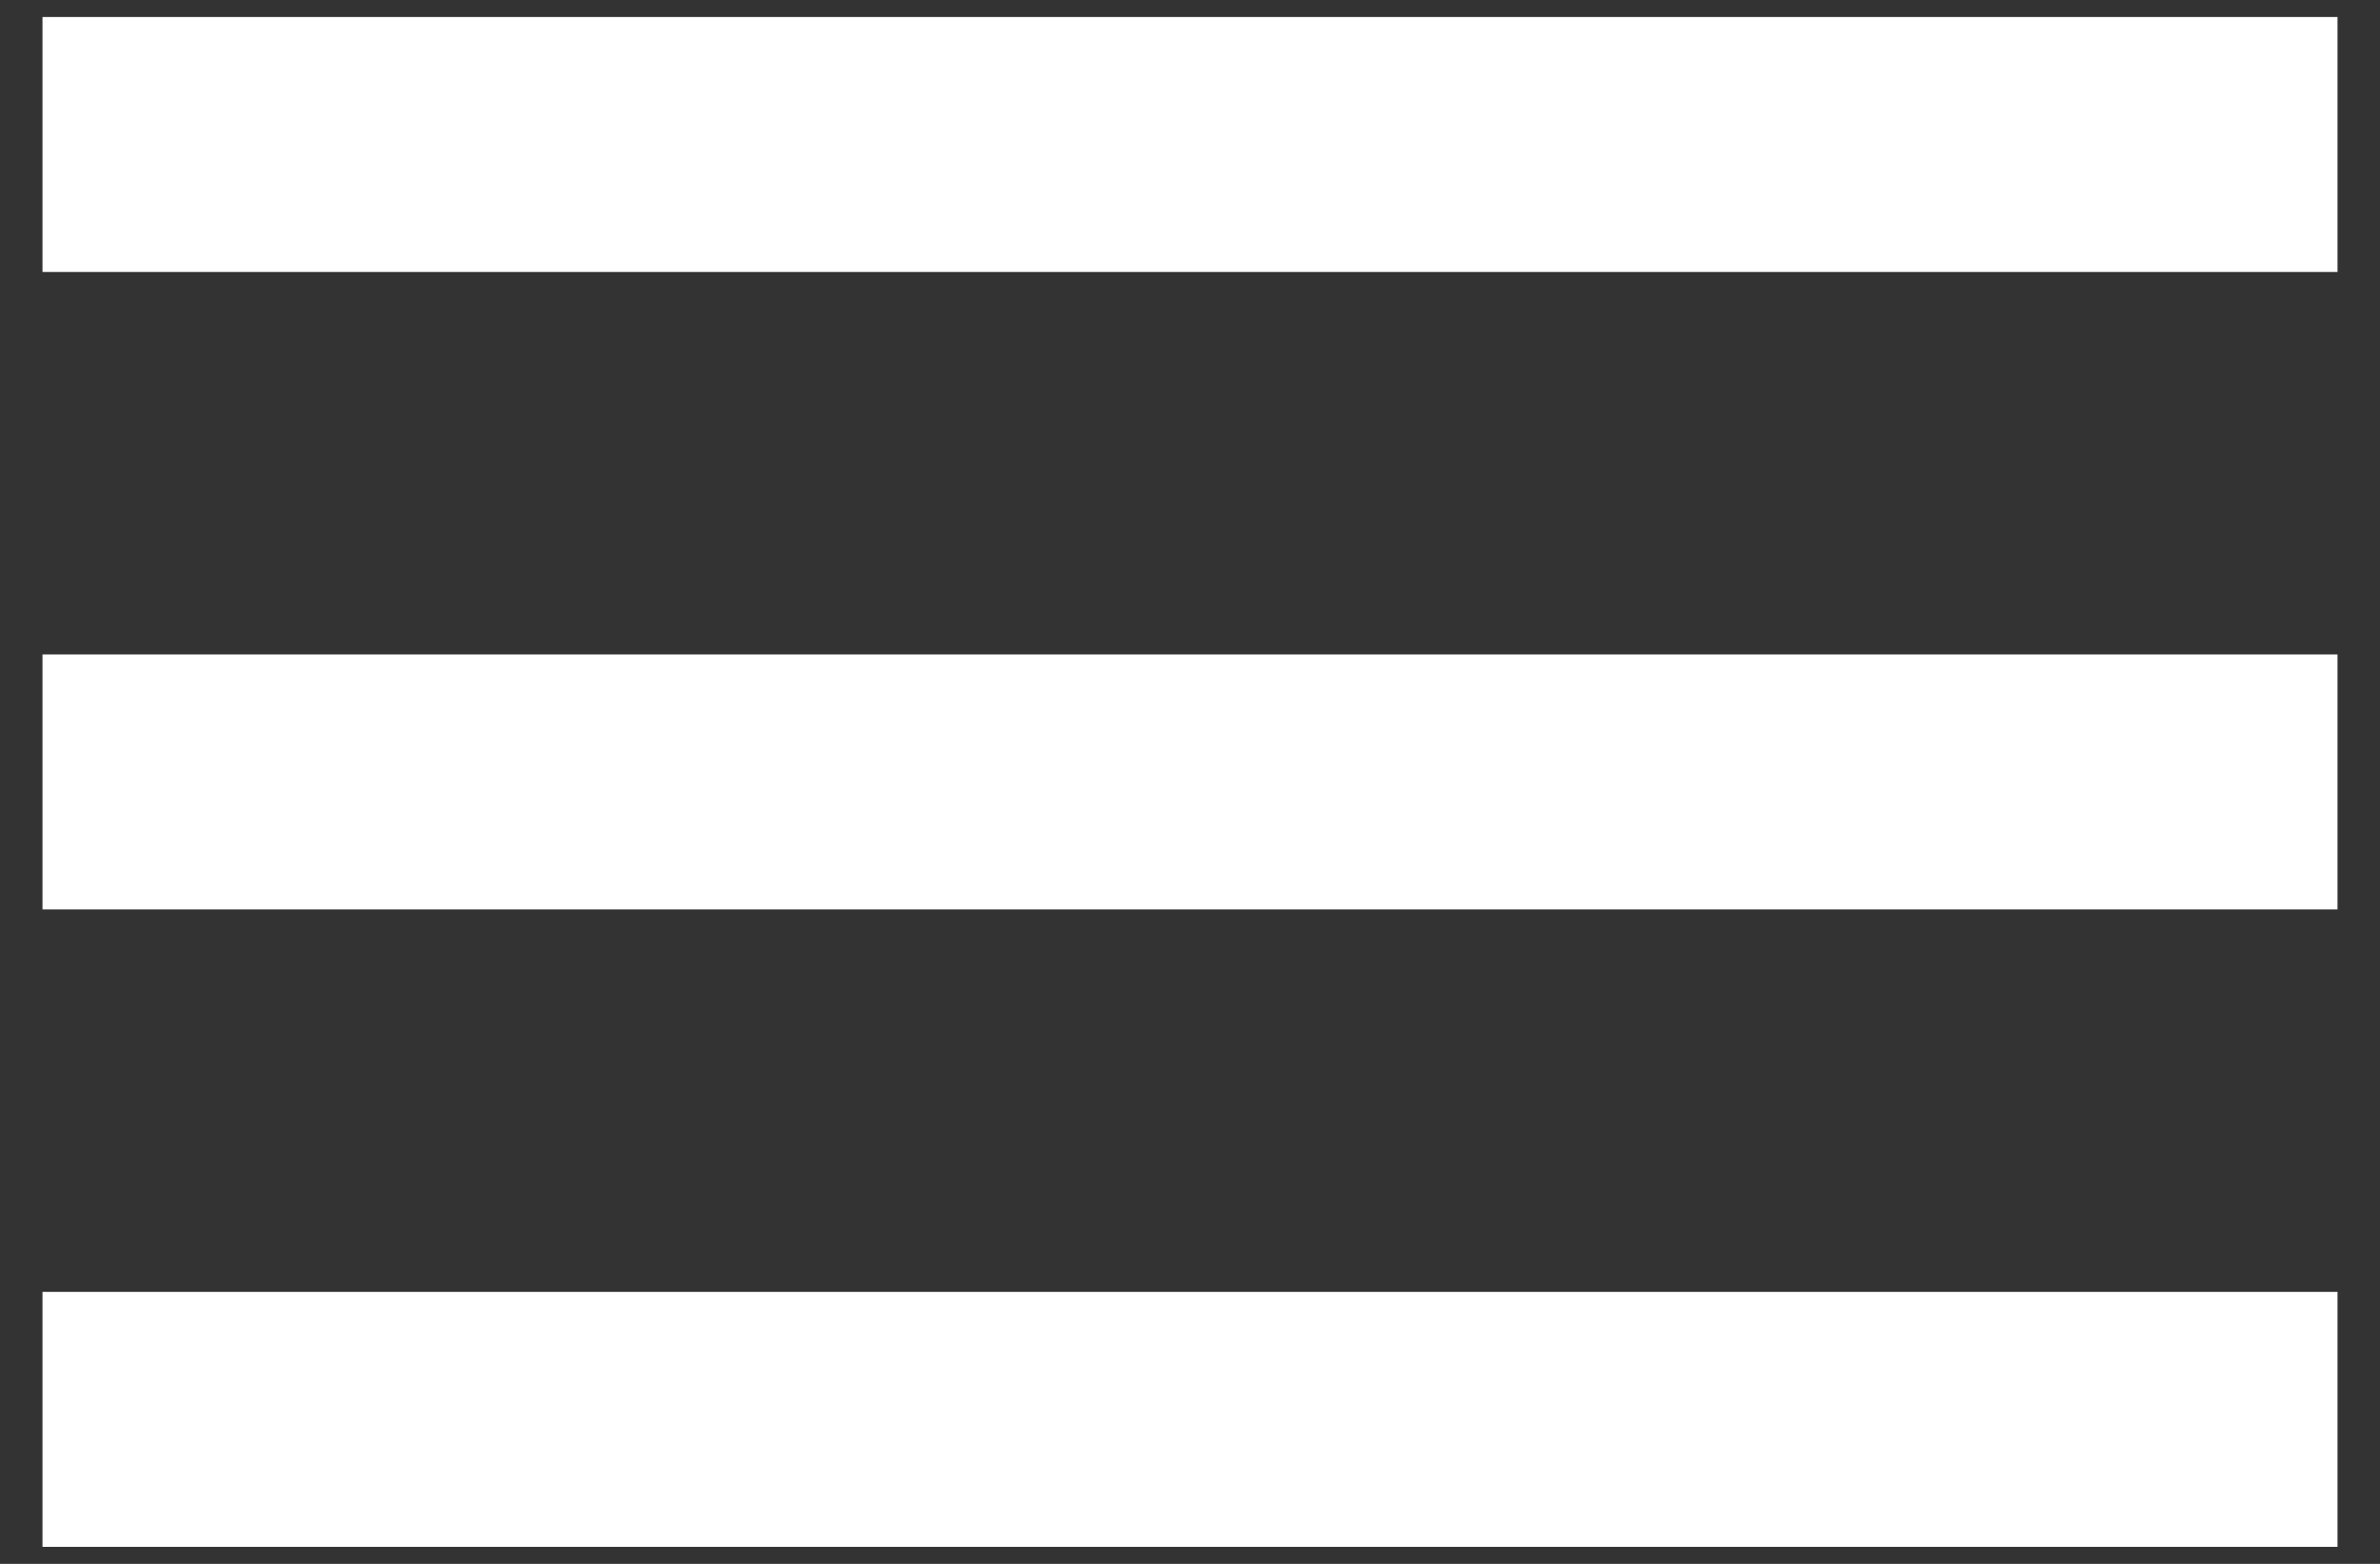 <svg width="35" height="23" viewBox="0 0 35 23" fill="none" xmlns="http://www.w3.org/2000/svg">
<rect x="0" y="0" width="35" height="23" fill="#333333" stroke="none"/>
<path d="M0.625 22.75V19H34.375V22.75H0.625ZM0.625 13.375V9.625H34.375V13.375H0.625ZM0.625 4V0.25H34.375V4H0.625Z" fill="white"/>
</svg>
